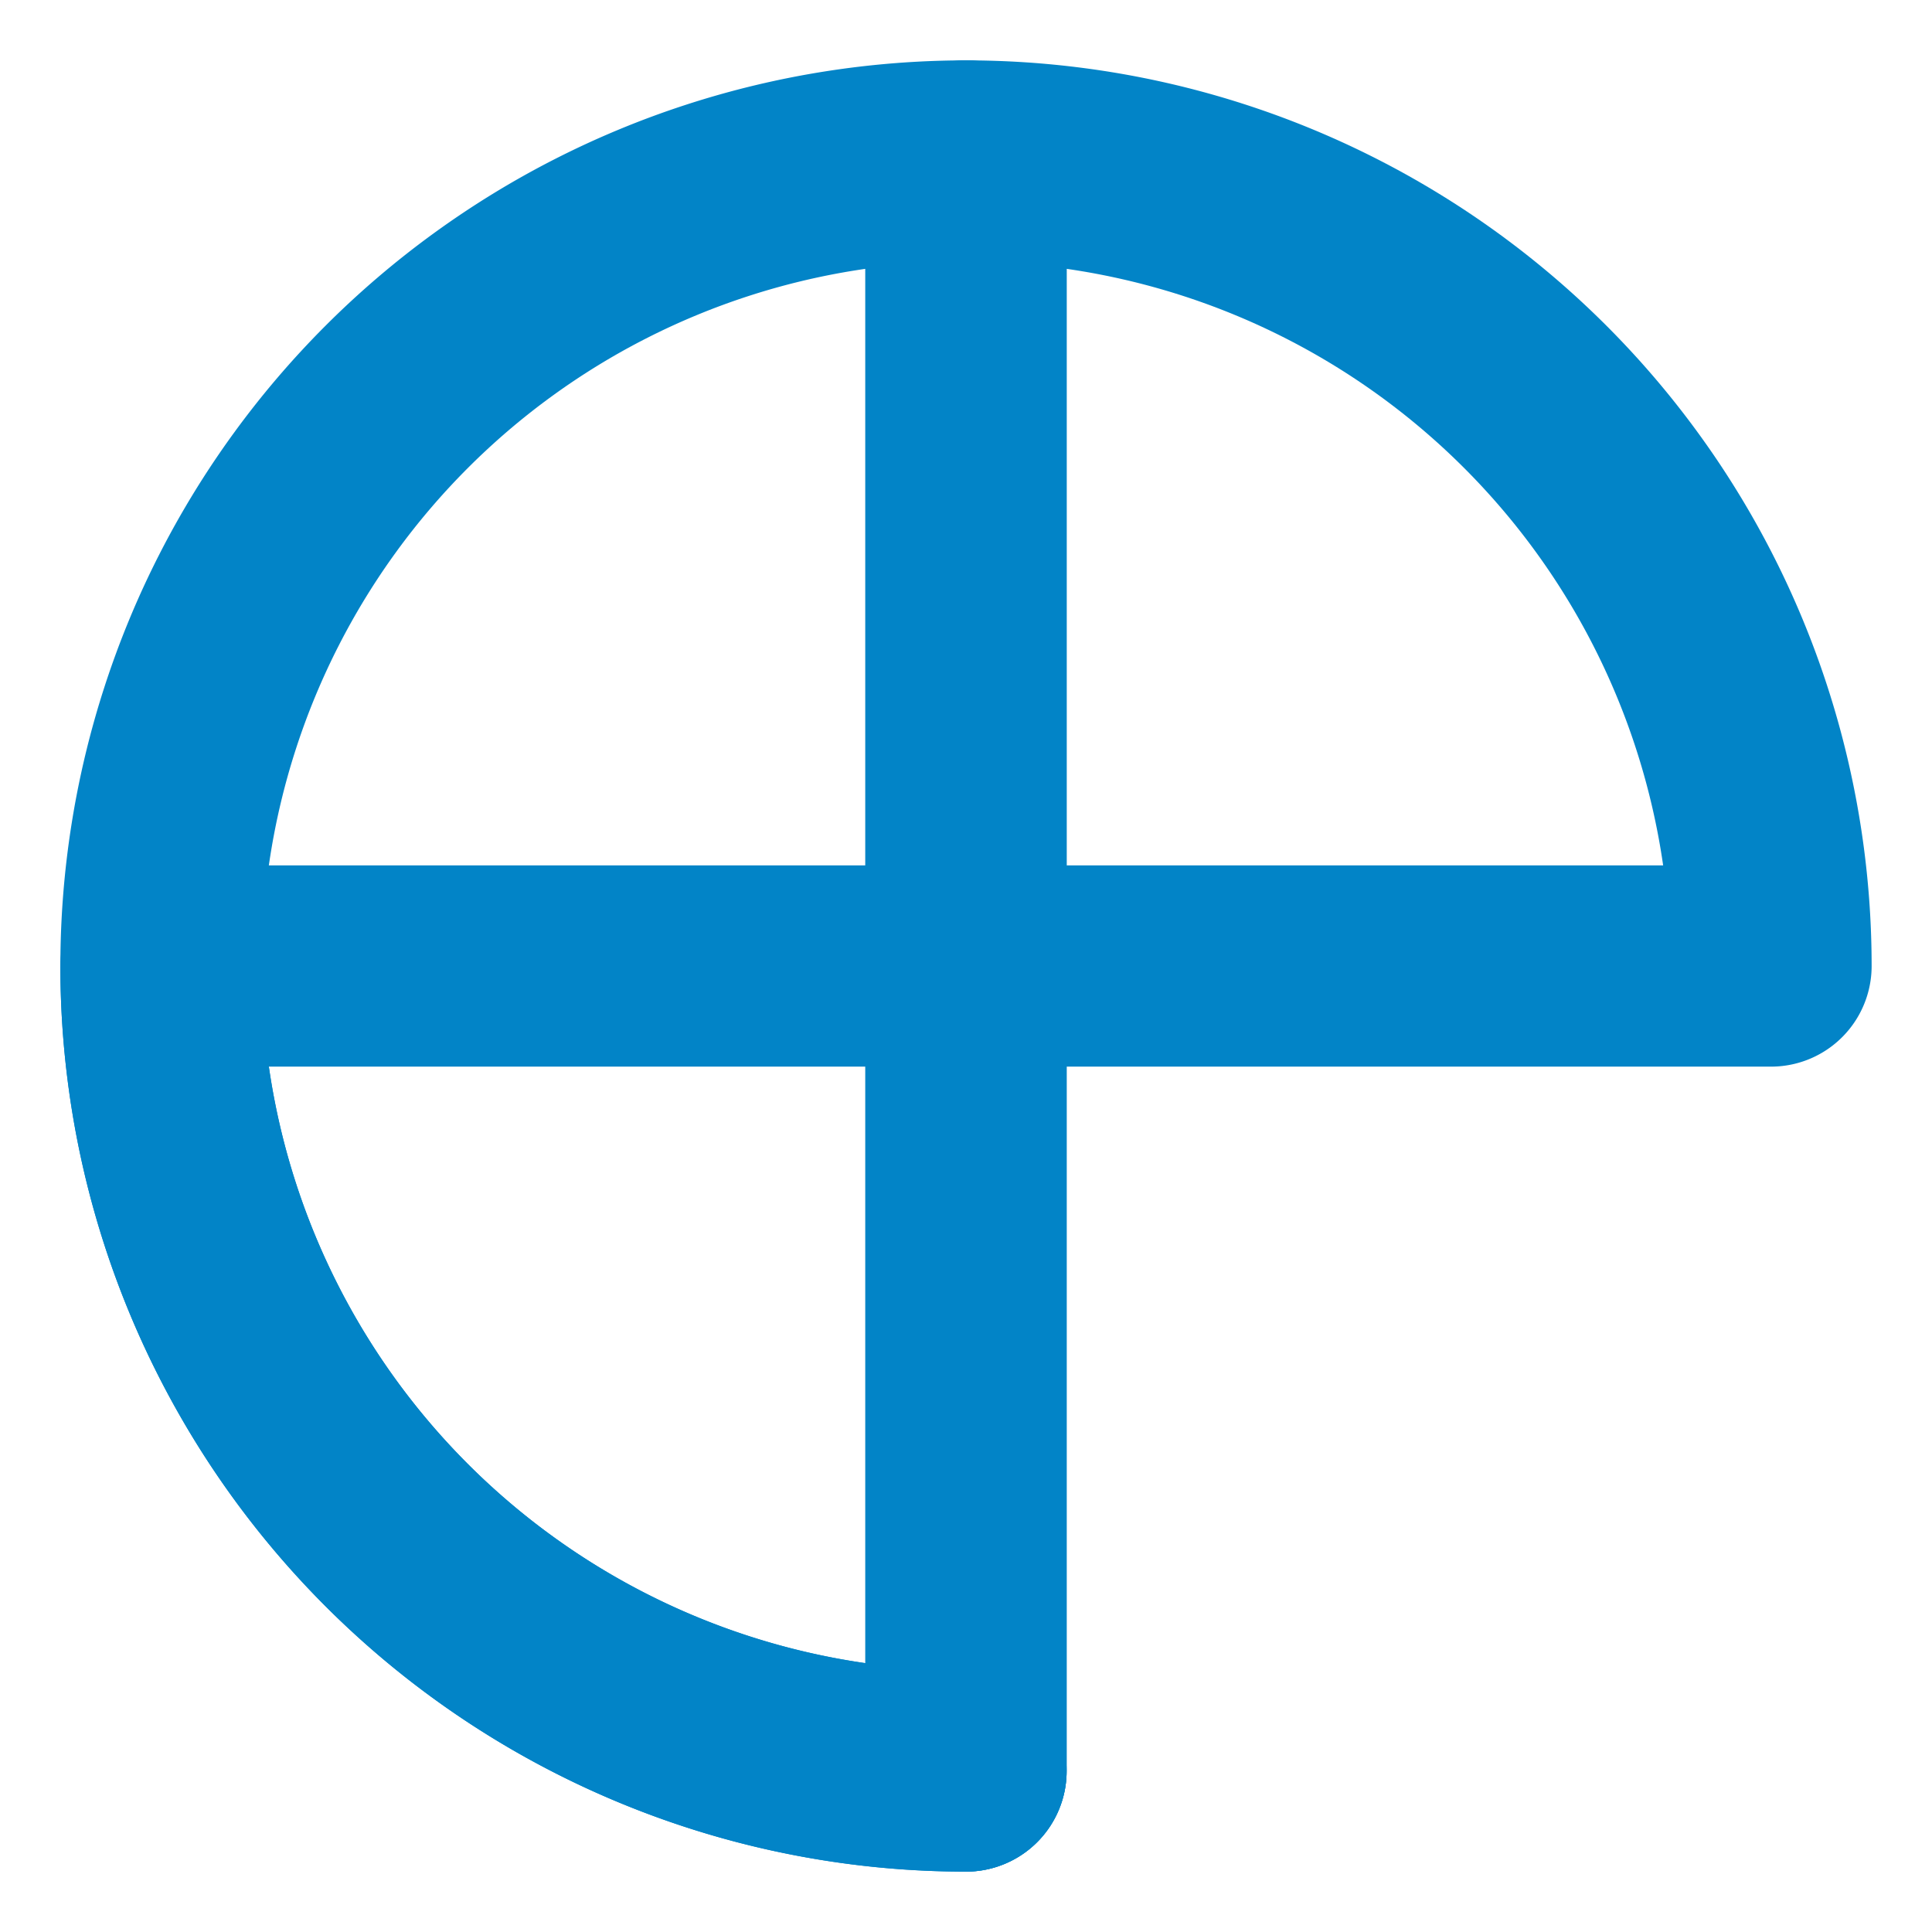<svg xmlns="http://www.w3.org/2000/svg" width="32" height="32" viewBox="0 0 24 24" fill="none" stroke="#0284c7" stroke-width="2.5" stroke-linecap="round" stroke-linejoin="round">
  <path d="M22 12A10 10 0 0 0 12 2v10z"></path>
  <path d="M2 12a10 10 0 0 0 10 10V12z"></path>
  <path d="M12 2a10 10 0 0 0 0 20"></path>
  <path d="M12 2v20"></path>
</svg>